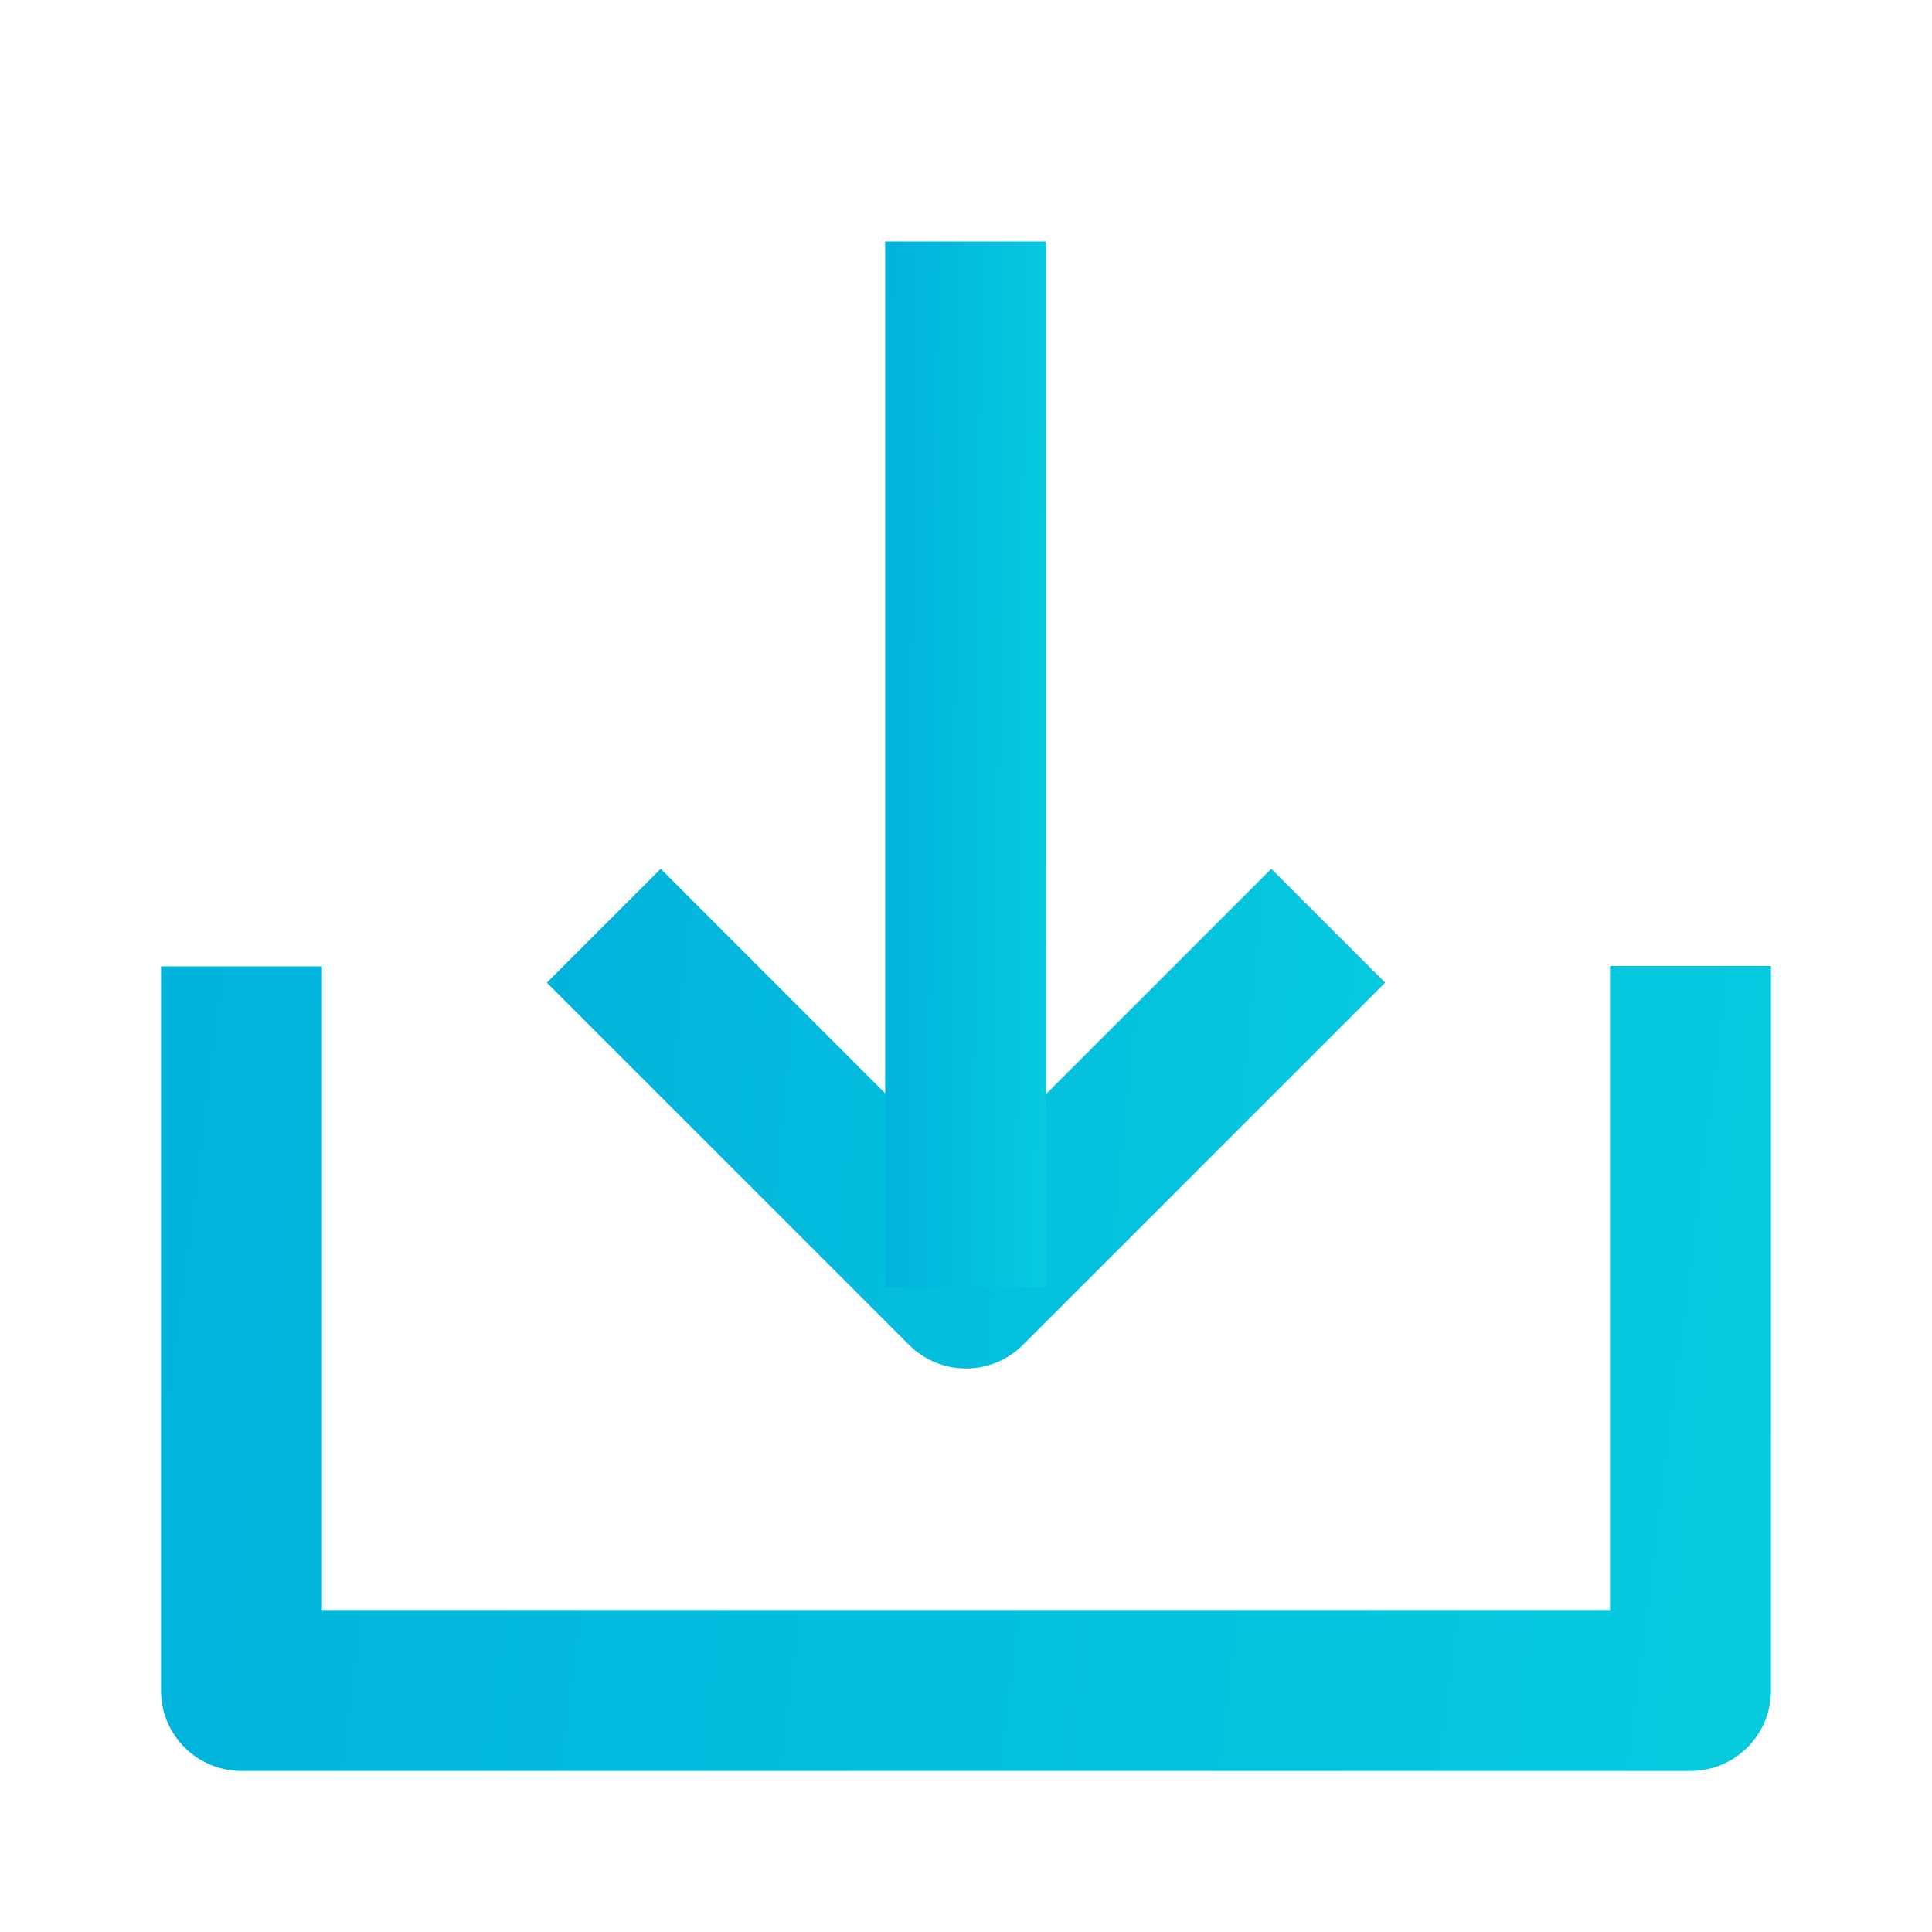 <svg width="56" height="56" viewBox="0 0 56 56" fill="none" xmlns="http://www.w3.org/2000/svg">
<path fill-rule="evenodd" clip-rule="evenodd" d="M51.333 28V49C51.333 50.289 50.289 51.333 49 51.333H7C5.711 51.333 4.667 50.289 4.667 49V28.01H9.333V46.667H46.667V28H51.333Z" fill="url(#paint0_linear_3394_42964)"/>
<path fill-rule="evenodd" clip-rule="evenodd" d="M28 34.033L19.15 25.183L15.85 28.483L26.35 38.983C27.261 39.894 28.739 39.894 29.65 38.983L40.15 28.483L36.85 25.183L28 34.033Z" fill="url(#paint1_linear_3394_42964)"/>
<path fill-rule="evenodd" clip-rule="evenodd" d="M25.657 37.333V7H30.324V37.333H25.657Z" fill="url(#paint2_linear_3394_42964)"/>
<defs>
<linearGradient id="paint0_linear_3394_42964" x1="5.21" y1="29.054" x2="53.181" y2="35.108" gradientUnits="userSpaceOnUse">
<stop stop-color="#00B3DB"/>
<stop offset="1" stop-color="#06CADE"/>
</linearGradient>
<linearGradient id="paint1_linear_3394_42964" x1="16.133" y1="25.837" x2="41.228" y2="28.494" gradientUnits="userSpaceOnUse">
<stop stop-color="#00B3DB"/>
<stop offset="1" stop-color="#06CADE"/>
</linearGradient>
<linearGradient id="paint2_linear_3394_42964" x1="25.711" y1="8.37" x2="30.584" y2="8.417" gradientUnits="userSpaceOnUse">
<stop stop-color="#00B3DB"/>
<stop offset="1" stop-color="#06CADE"/>
</linearGradient>
</defs>
</svg>
